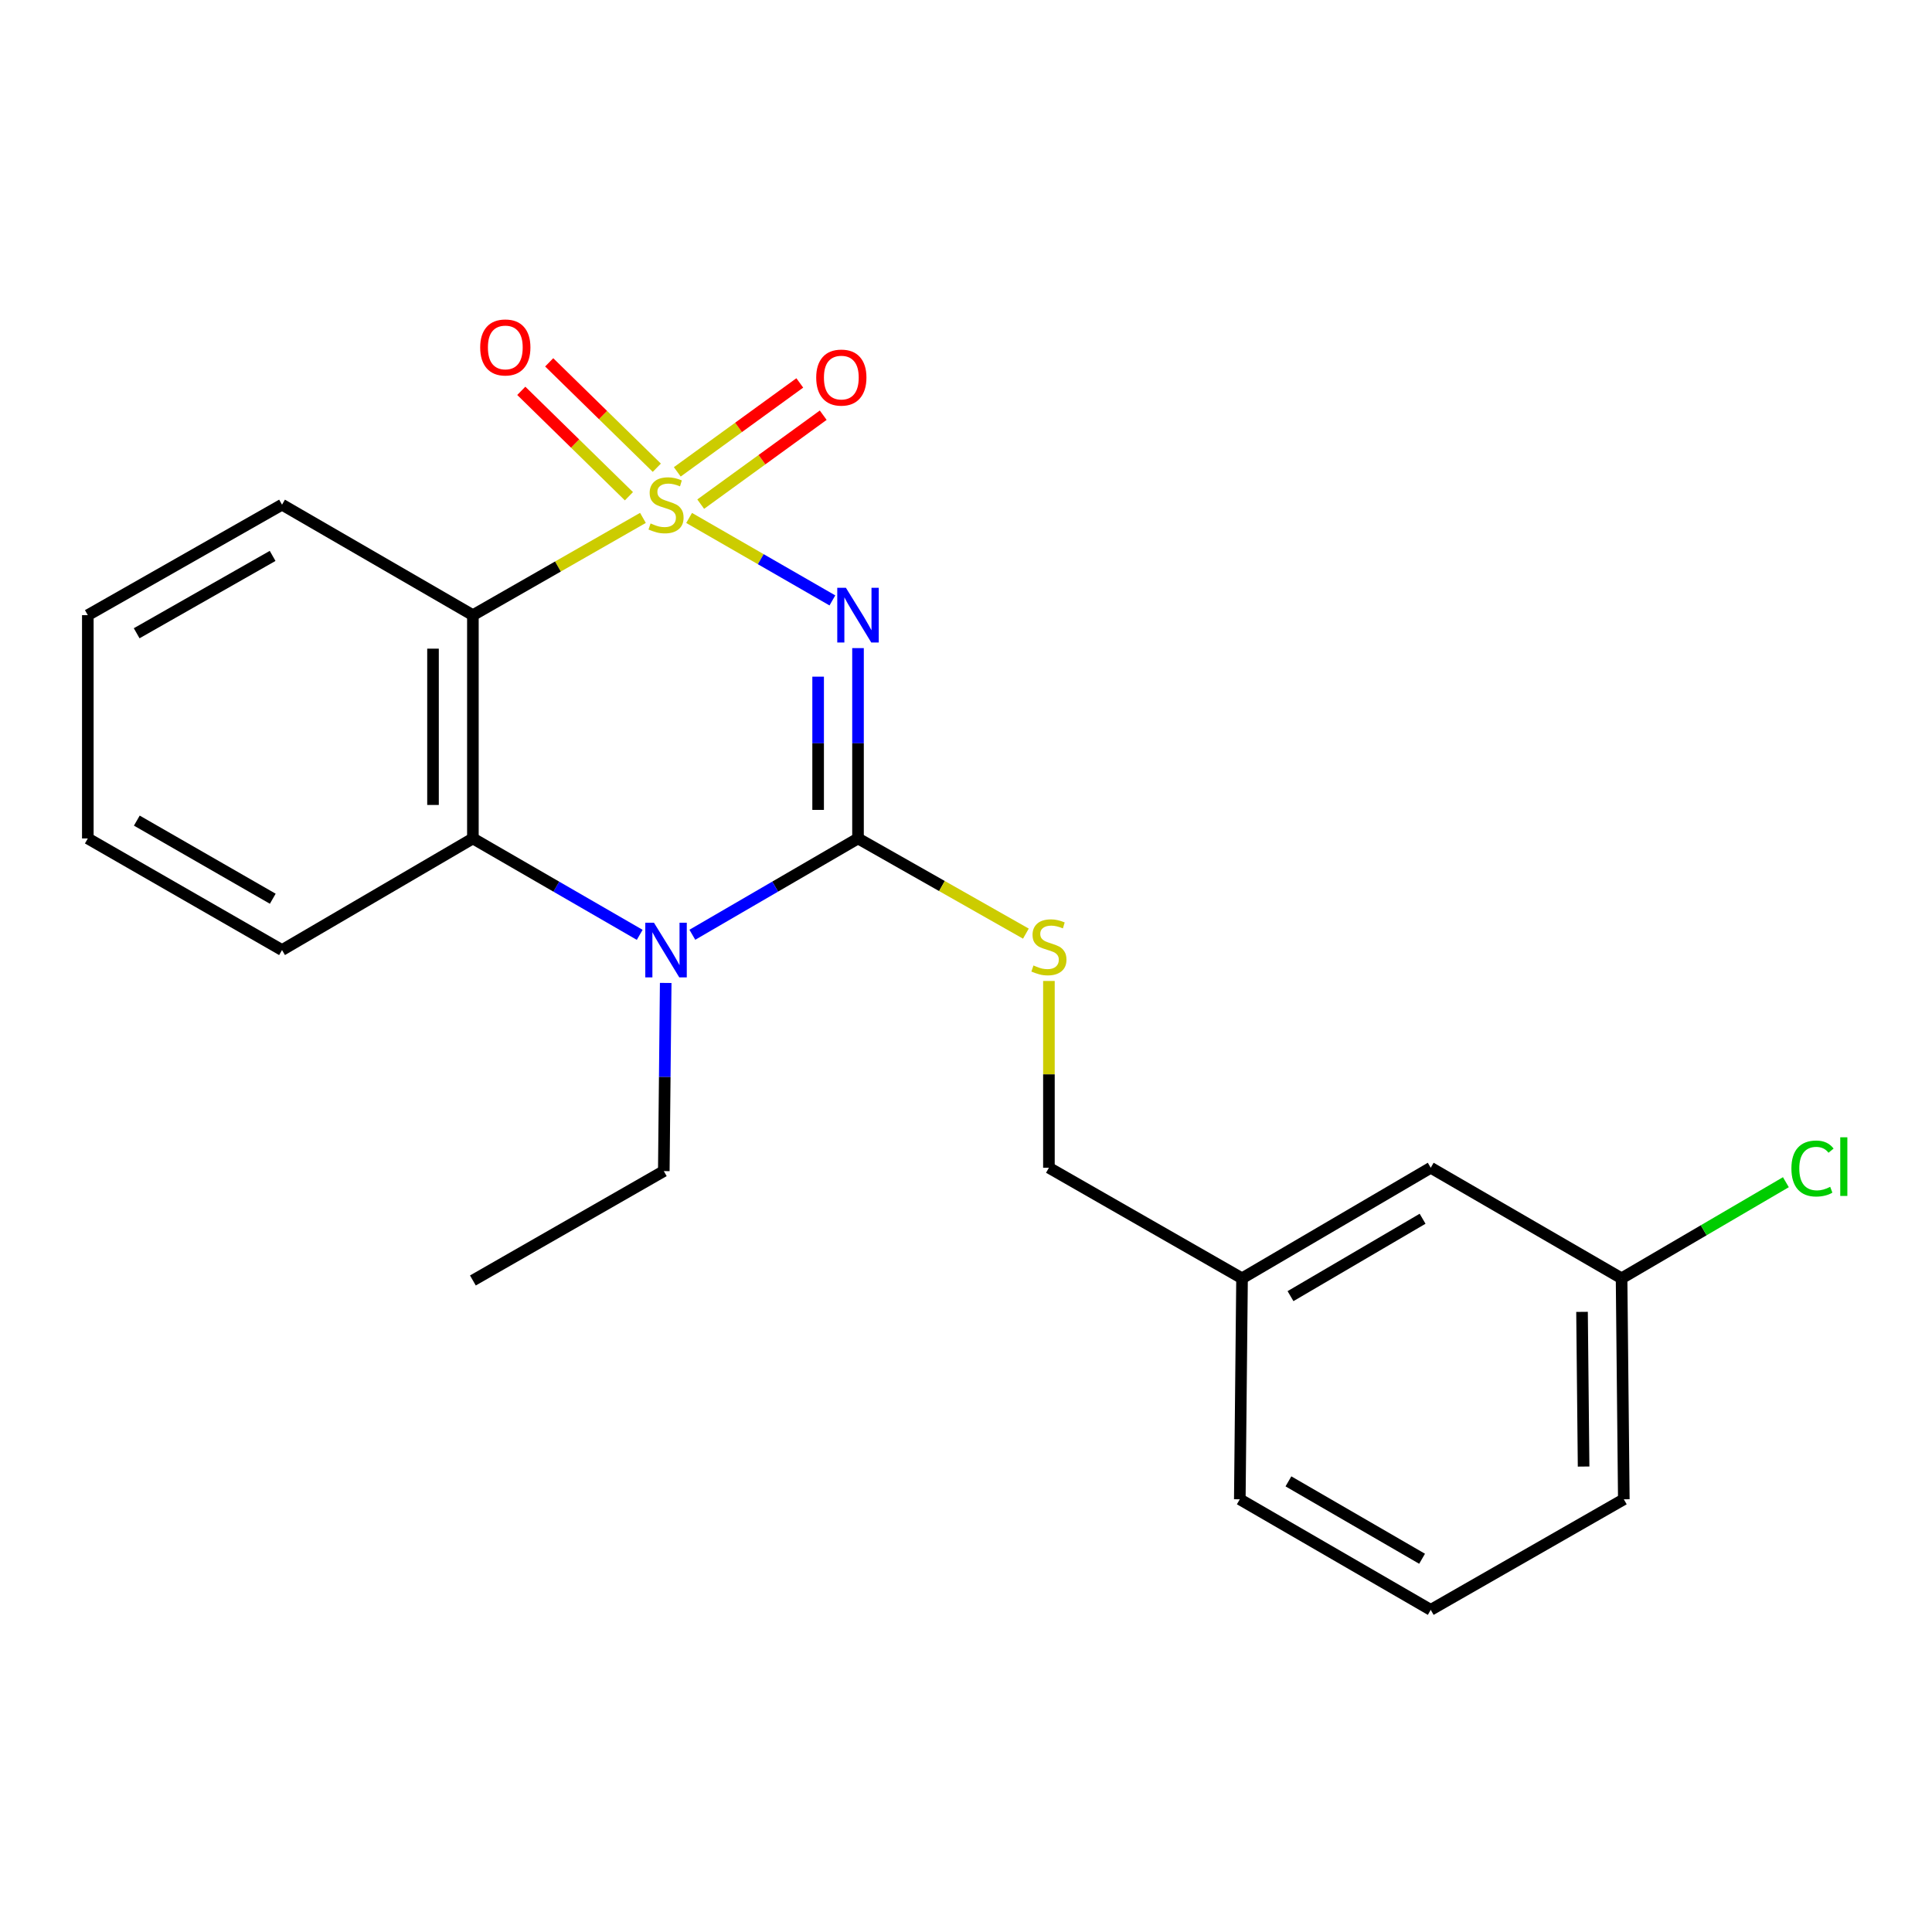 <?xml version='1.0' encoding='iso-8859-1'?>
<svg version='1.1' baseProfile='full'
              xmlns='http://www.w3.org/2000/svg'
                      xmlns:rdkit='http://www.rdkit.org/xml'
                      xmlns:xlink='http://www.w3.org/1999/xlink'
                  xml:space='preserve'
width='1000px' height='1000px' viewBox='0 0 1000 1000'>
<!-- END OF HEADER -->
<rect style='opacity:1.0;fill:#FFFFFF;stroke:none' width='1000' height='1000' x='0' y='0'> </rect>
<path class='bond-0' d='M 356.686,268.092 L 393.765,289.434' style='fill:none;fill-rule:evenodd;stroke:#CCCC00;stroke-width:6px;stroke-linecap:butt;stroke-linejoin:miter;stroke-opacity:1' />
<path class='bond-0' d='M 393.765,289.434 L 430.843,310.776' style='fill:none;fill-rule:evenodd;stroke:#0000FF;stroke-width:6px;stroke-linecap:butt;stroke-linejoin:miter;stroke-opacity:1' />
<path class='bond-2' d='M 332.781,268.058 L 288.774,293.234' style='fill:none;fill-rule:evenodd;stroke:#CCCC00;stroke-width:6px;stroke-linecap:butt;stroke-linejoin:miter;stroke-opacity:1' />
<path class='bond-2' d='M 288.774,293.234 L 244.768,318.41' style='fill:none;fill-rule:evenodd;stroke:#000000;stroke-width:6px;stroke-linecap:butt;stroke-linejoin:miter;stroke-opacity:1' />
<path class='bond-5' d='M 362.687,260.942 L 394.392,237.926' style='fill:none;fill-rule:evenodd;stroke:#CCCC00;stroke-width:6px;stroke-linecap:butt;stroke-linejoin:miter;stroke-opacity:1' />
<path class='bond-5' d='M 394.392,237.926 L 426.097,214.91' style='fill:none;fill-rule:evenodd;stroke:#FF0000;stroke-width:6px;stroke-linecap:butt;stroke-linejoin:miter;stroke-opacity:1' />
<path class='bond-5' d='M 350.559,244.236 L 382.264,221.22' style='fill:none;fill-rule:evenodd;stroke:#CCCC00;stroke-width:6px;stroke-linecap:butt;stroke-linejoin:miter;stroke-opacity:1' />
<path class='bond-5' d='M 382.264,221.22 L 413.969,198.204' style='fill:none;fill-rule:evenodd;stroke:#FF0000;stroke-width:6px;stroke-linecap:butt;stroke-linejoin:miter;stroke-opacity:1' />
<path class='bond-6' d='M 339.971,242.099 L 312.115,214.824' style='fill:none;fill-rule:evenodd;stroke:#CCCC00;stroke-width:6px;stroke-linecap:butt;stroke-linejoin:miter;stroke-opacity:1' />
<path class='bond-6' d='M 312.115,214.824 L 284.259,187.548' style='fill:none;fill-rule:evenodd;stroke:#FF0000;stroke-width:6px;stroke-linecap:butt;stroke-linejoin:miter;stroke-opacity:1' />
<path class='bond-6' d='M 325.528,256.849 L 297.672,229.574' style='fill:none;fill-rule:evenodd;stroke:#CCCC00;stroke-width:6px;stroke-linecap:butt;stroke-linejoin:miter;stroke-opacity:1' />
<path class='bond-6' d='M 297.672,229.574 L 269.817,202.298' style='fill:none;fill-rule:evenodd;stroke:#FF0000;stroke-width:6px;stroke-linecap:butt;stroke-linejoin:miter;stroke-opacity:1' />
<path class='bond-1' d='M 444.105,335.459 L 444.105,384.719' style='fill:none;fill-rule:evenodd;stroke:#0000FF;stroke-width:6px;stroke-linecap:butt;stroke-linejoin:miter;stroke-opacity:1' />
<path class='bond-1' d='M 444.105,384.719 L 444.105,433.979' style='fill:none;fill-rule:evenodd;stroke:#000000;stroke-width:6px;stroke-linecap:butt;stroke-linejoin:miter;stroke-opacity:1' />
<path class='bond-1' d='M 423.461,350.237 L 423.461,384.719' style='fill:none;fill-rule:evenodd;stroke:#0000FF;stroke-width:6px;stroke-linecap:butt;stroke-linejoin:miter;stroke-opacity:1' />
<path class='bond-1' d='M 423.461,384.719 L 423.461,419.201' style='fill:none;fill-rule:evenodd;stroke:#000000;stroke-width:6px;stroke-linecap:butt;stroke-linejoin:miter;stroke-opacity:1' />
<path class='bond-7' d='M 444.105,433.979 L 487.552,458.612' style='fill:none;fill-rule:evenodd;stroke:#000000;stroke-width:6px;stroke-linecap:butt;stroke-linejoin:miter;stroke-opacity:1' />
<path class='bond-7' d='M 487.552,458.612 L 530.999,483.246' style='fill:none;fill-rule:evenodd;stroke:#CCCC00;stroke-width:6px;stroke-linecap:butt;stroke-linejoin:miter;stroke-opacity:1' />
<path class='bond-22' d='M 444.105,433.979 L 401.229,458.906' style='fill:none;fill-rule:evenodd;stroke:#000000;stroke-width:6px;stroke-linecap:butt;stroke-linejoin:miter;stroke-opacity:1' />
<path class='bond-22' d='M 401.229,458.906 L 358.354,483.832' style='fill:none;fill-rule:evenodd;stroke:#0000FF;stroke-width:6px;stroke-linecap:butt;stroke-linejoin:miter;stroke-opacity:1' />
<path class='bond-4' d='M 244.768,318.41 L 244.768,433.979' style='fill:none;fill-rule:evenodd;stroke:#000000;stroke-width:6px;stroke-linecap:butt;stroke-linejoin:miter;stroke-opacity:1' />
<path class='bond-4' d='M 224.125,335.745 L 224.125,416.644' style='fill:none;fill-rule:evenodd;stroke:#000000;stroke-width:6px;stroke-linecap:butt;stroke-linejoin:miter;stroke-opacity:1' />
<path class='bond-10' d='M 244.768,318.41 L 145.977,261.216' style='fill:none;fill-rule:evenodd;stroke:#000000;stroke-width:6px;stroke-linecap:butt;stroke-linejoin:miter;stroke-opacity:1' />
<path class='bond-3' d='M 331.114,483.873 L 287.941,458.926' style='fill:none;fill-rule:evenodd;stroke:#0000FF;stroke-width:6px;stroke-linecap:butt;stroke-linejoin:miter;stroke-opacity:1' />
<path class='bond-3' d='M 287.941,458.926 L 244.768,433.979' style='fill:none;fill-rule:evenodd;stroke:#000000;stroke-width:6px;stroke-linecap:butt;stroke-linejoin:miter;stroke-opacity:1' />
<path class='bond-9' d='M 344.568,508.767 L 344.075,557.463' style='fill:none;fill-rule:evenodd;stroke:#0000FF;stroke-width:6px;stroke-linecap:butt;stroke-linejoin:miter;stroke-opacity:1' />
<path class='bond-9' d='M 344.075,557.463 L 343.582,606.158' style='fill:none;fill-rule:evenodd;stroke:#000000;stroke-width:6px;stroke-linecap:butt;stroke-linejoin:miter;stroke-opacity:1' />
<path class='bond-15' d='M 244.768,433.979 L 145.977,491.747' style='fill:none;fill-rule:evenodd;stroke:#000000;stroke-width:6px;stroke-linecap:butt;stroke-linejoin:miter;stroke-opacity:1' />
<path class='bond-8' d='M 542.918,507.744 L 542.918,556.085' style='fill:none;fill-rule:evenodd;stroke:#CCCC00;stroke-width:6px;stroke-linecap:butt;stroke-linejoin:miter;stroke-opacity:1' />
<path class='bond-8' d='M 542.918,556.085 L 542.918,604.426' style='fill:none;fill-rule:evenodd;stroke:#000000;stroke-width:6px;stroke-linecap:butt;stroke-linejoin:miter;stroke-opacity:1' />
<path class='bond-13' d='M 542.918,604.426 L 642.879,661.655' style='fill:none;fill-rule:evenodd;stroke:#000000;stroke-width:6px;stroke-linecap:butt;stroke-linejoin:miter;stroke-opacity:1' />
<path class='bond-19' d='M 343.582,606.158 L 244.768,662.767' style='fill:none;fill-rule:evenodd;stroke:#000000;stroke-width:6px;stroke-linecap:butt;stroke-linejoin:miter;stroke-opacity:1' />
<path class='bond-20' d='M 145.977,261.216 L 45.455,318.41' style='fill:none;fill-rule:evenodd;stroke:#000000;stroke-width:6px;stroke-linecap:butt;stroke-linejoin:miter;stroke-opacity:1' />
<path class='bond-20' d='M 141.108,287.737 L 70.742,327.773' style='fill:none;fill-rule:evenodd;stroke:#000000;stroke-width:6px;stroke-linecap:butt;stroke-linejoin:miter;stroke-opacity:1' />
<path class='bond-11' d='M 740.546,604.426 L 642.879,661.655' style='fill:none;fill-rule:evenodd;stroke:#000000;stroke-width:6px;stroke-linecap:butt;stroke-linejoin:miter;stroke-opacity:1' />
<path class='bond-11' d='M 736.332,630.822 L 667.966,670.882' style='fill:none;fill-rule:evenodd;stroke:#000000;stroke-width:6px;stroke-linecap:butt;stroke-linejoin:miter;stroke-opacity:1' />
<path class='bond-12' d='M 740.546,604.426 L 839.325,661.655' style='fill:none;fill-rule:evenodd;stroke:#000000;stroke-width:6px;stroke-linecap:butt;stroke-linejoin:miter;stroke-opacity:1' />
<path class='bond-14' d='M 839.325,661.655 L 881.847,636.779' style='fill:none;fill-rule:evenodd;stroke:#000000;stroke-width:6px;stroke-linecap:butt;stroke-linejoin:miter;stroke-opacity:1' />
<path class='bond-14' d='M 881.847,636.779 L 924.368,611.904' style='fill:none;fill-rule:evenodd;stroke:#00CC00;stroke-width:6px;stroke-linecap:butt;stroke-linejoin:miter;stroke-opacity:1' />
<path class='bond-24' d='M 839.325,661.655 L 840.484,776.032' style='fill:none;fill-rule:evenodd;stroke:#000000;stroke-width:6px;stroke-linecap:butt;stroke-linejoin:miter;stroke-opacity:1' />
<path class='bond-24' d='M 818.857,679.02 L 819.667,759.084' style='fill:none;fill-rule:evenodd;stroke:#000000;stroke-width:6px;stroke-linecap:butt;stroke-linejoin:miter;stroke-opacity:1' />
<path class='bond-18' d='M 642.879,661.655 L 641.721,776.032' style='fill:none;fill-rule:evenodd;stroke:#000000;stroke-width:6px;stroke-linecap:butt;stroke-linejoin:miter;stroke-opacity:1' />
<path class='bond-23' d='M 145.977,491.747 L 45.455,433.979' style='fill:none;fill-rule:evenodd;stroke:#000000;stroke-width:6px;stroke-linecap:butt;stroke-linejoin:miter;stroke-opacity:1' />
<path class='bond-23' d='M 141.185,465.183 L 70.819,424.746' style='fill:none;fill-rule:evenodd;stroke:#000000;stroke-width:6px;stroke-linecap:butt;stroke-linejoin:miter;stroke-opacity:1' />
<path class='bond-16' d='M 740.546,833.26 L 641.721,776.032' style='fill:none;fill-rule:evenodd;stroke:#000000;stroke-width:6px;stroke-linecap:butt;stroke-linejoin:miter;stroke-opacity:1' />
<path class='bond-16' d='M 736.067,806.811 L 666.89,766.751' style='fill:none;fill-rule:evenodd;stroke:#000000;stroke-width:6px;stroke-linecap:butt;stroke-linejoin:miter;stroke-opacity:1' />
<path class='bond-17' d='M 740.546,833.26 L 840.484,776.032' style='fill:none;fill-rule:evenodd;stroke:#000000;stroke-width:6px;stroke-linecap:butt;stroke-linejoin:miter;stroke-opacity:1' />
<path class='bond-21' d='M 45.455,318.41 L 45.455,433.979' style='fill:none;fill-rule:evenodd;stroke:#000000;stroke-width:6px;stroke-linecap:butt;stroke-linejoin:miter;stroke-opacity:1' />
<path  class='atom-0' d='M 336.74 270.936
Q 337.06 271.056, 338.38 271.616
Q 339.7 272.176, 341.14 272.536
Q 342.62 272.856, 344.06 272.856
Q 346.74 272.856, 348.3 271.576
Q 349.86 270.256, 349.86 267.976
Q 349.86 266.416, 349.06 265.456
Q 348.3 264.496, 347.1 263.976
Q 345.9 263.456, 343.9 262.856
Q 341.38 262.096, 339.86 261.376
Q 338.38 260.656, 337.3 259.136
Q 336.26 257.616, 336.26 255.056
Q 336.26 251.496, 338.66 249.296
Q 341.1 247.096, 345.9 247.096
Q 349.18 247.096, 352.9 248.656
L 351.98 251.736
Q 348.58 250.336, 346.02 250.336
Q 343.26 250.336, 341.74 251.496
Q 340.22 252.616, 340.26 254.576
Q 340.26 256.096, 341.02 257.016
Q 341.82 257.936, 342.94 258.456
Q 344.1 258.976, 346.02 259.576
Q 348.58 260.376, 350.1 261.176
Q 351.62 261.976, 352.7 263.616
Q 353.82 265.216, 353.82 267.976
Q 353.82 271.896, 351.18 274.016
Q 348.58 276.096, 344.22 276.096
Q 341.7 276.096, 339.78 275.536
Q 337.9 275.016, 335.66 274.096
L 336.74 270.936
' fill='#CCCC00'/>
<path  class='atom-1' d='M 437.845 304.25
L 447.125 319.25
Q 448.045 320.73, 449.525 323.41
Q 451.005 326.09, 451.085 326.25
L 451.085 304.25
L 454.845 304.25
L 454.845 332.57
L 450.965 332.57
L 441.005 316.17
Q 439.845 314.25, 438.605 312.05
Q 437.405 309.85, 437.045 309.17
L 437.045 332.57
L 433.365 332.57
L 433.365 304.25
L 437.845 304.25
' fill='#0000FF'/>
<path  class='atom-4' d='M 338.48 477.587
L 347.76 492.587
Q 348.68 494.067, 350.16 496.747
Q 351.64 499.427, 351.72 499.587
L 351.72 477.587
L 355.48 477.587
L 355.48 505.907
L 351.6 505.907
L 341.64 489.507
Q 340.48 487.587, 339.24 485.387
Q 338.04 483.187, 337.68 482.507
L 337.68 505.907
L 334 505.907
L 334 477.587
L 338.48 477.587
' fill='#0000FF'/>
<path  class='atom-6' d='M 422.469 195.431
Q 422.469 188.631, 425.829 184.831
Q 429.189 181.031, 435.469 181.031
Q 441.749 181.031, 445.109 184.831
Q 448.469 188.631, 448.469 195.431
Q 448.469 202.311, 445.069 206.231
Q 441.669 210.111, 435.469 210.111
Q 429.229 210.111, 425.829 206.231
Q 422.469 202.351, 422.469 195.431
M 435.469 206.911
Q 439.789 206.911, 442.109 204.031
Q 444.469 201.111, 444.469 195.431
Q 444.469 189.871, 442.109 187.071
Q 439.789 184.231, 435.469 184.231
Q 431.149 184.231, 428.789 187.031
Q 426.469 189.831, 426.469 195.431
Q 426.469 201.151, 428.789 204.031
Q 431.149 206.911, 435.469 206.911
' fill='#FF0000'/>
<path  class='atom-7' d='M 248.547 179.834
Q 248.547 173.034, 251.907 169.234
Q 255.267 165.434, 261.547 165.434
Q 267.827 165.434, 271.187 169.234
Q 274.547 173.034, 274.547 179.834
Q 274.547 186.714, 271.147 190.634
Q 267.747 194.514, 261.547 194.514
Q 255.307 194.514, 251.907 190.634
Q 248.547 186.754, 248.547 179.834
M 261.547 191.314
Q 265.867 191.314, 268.187 188.434
Q 270.547 185.514, 270.547 179.834
Q 270.547 174.274, 268.187 171.474
Q 265.867 168.634, 261.547 168.634
Q 257.227 168.634, 254.867 171.434
Q 252.547 174.234, 252.547 179.834
Q 252.547 185.554, 254.867 188.434
Q 257.227 191.314, 261.547 191.314
' fill='#FF0000'/>
<path  class='atom-8' d='M 534.918 499.724
Q 535.238 499.844, 536.558 500.404
Q 537.878 500.964, 539.318 501.324
Q 540.798 501.644, 542.238 501.644
Q 544.918 501.644, 546.478 500.364
Q 548.038 499.044, 548.038 496.764
Q 548.038 495.204, 547.238 494.244
Q 546.478 493.284, 545.278 492.764
Q 544.078 492.244, 542.078 491.644
Q 539.558 490.884, 538.038 490.164
Q 536.558 489.444, 535.478 487.924
Q 534.438 486.404, 534.438 483.844
Q 534.438 480.284, 536.838 478.084
Q 539.278 475.884, 544.078 475.884
Q 547.358 475.884, 551.078 477.444
L 550.158 480.524
Q 546.758 479.124, 544.198 479.124
Q 541.438 479.124, 539.918 480.284
Q 538.398 481.404, 538.438 483.364
Q 538.438 484.884, 539.198 485.804
Q 539.998 486.724, 541.118 487.244
Q 542.278 487.764, 544.198 488.364
Q 546.758 489.164, 548.278 489.964
Q 549.798 490.764, 550.878 492.404
Q 551.998 494.004, 551.998 496.764
Q 551.998 500.684, 549.358 502.804
Q 546.758 504.884, 542.398 504.884
Q 539.878 504.884, 537.958 504.324
Q 536.078 503.804, 533.838 502.884
L 534.918 499.724
' fill='#CCCC00'/>
<path  class='atom-15' d='M 927.231 604.821
Q 927.231 597.781, 930.511 594.101
Q 933.831 590.381, 940.111 590.381
Q 945.951 590.381, 949.071 594.501
L 946.431 596.661
Q 944.151 593.661, 940.111 593.661
Q 935.831 593.661, 933.551 596.541
Q 931.311 599.381, 931.311 604.821
Q 931.311 610.421, 933.631 613.301
Q 935.991 616.181, 940.551 616.181
Q 943.671 616.181, 947.311 614.301
L 948.431 617.301
Q 946.951 618.261, 944.711 618.821
Q 942.471 619.381, 939.991 619.381
Q 933.831 619.381, 930.511 615.621
Q 927.231 611.861, 927.231 604.821
' fill='#00CC00'/>
<path  class='atom-15' d='M 952.511 588.661
L 956.191 588.661
L 956.191 619.021
L 952.511 619.021
L 952.511 588.661
' fill='#00CC00'/>
</svg>

